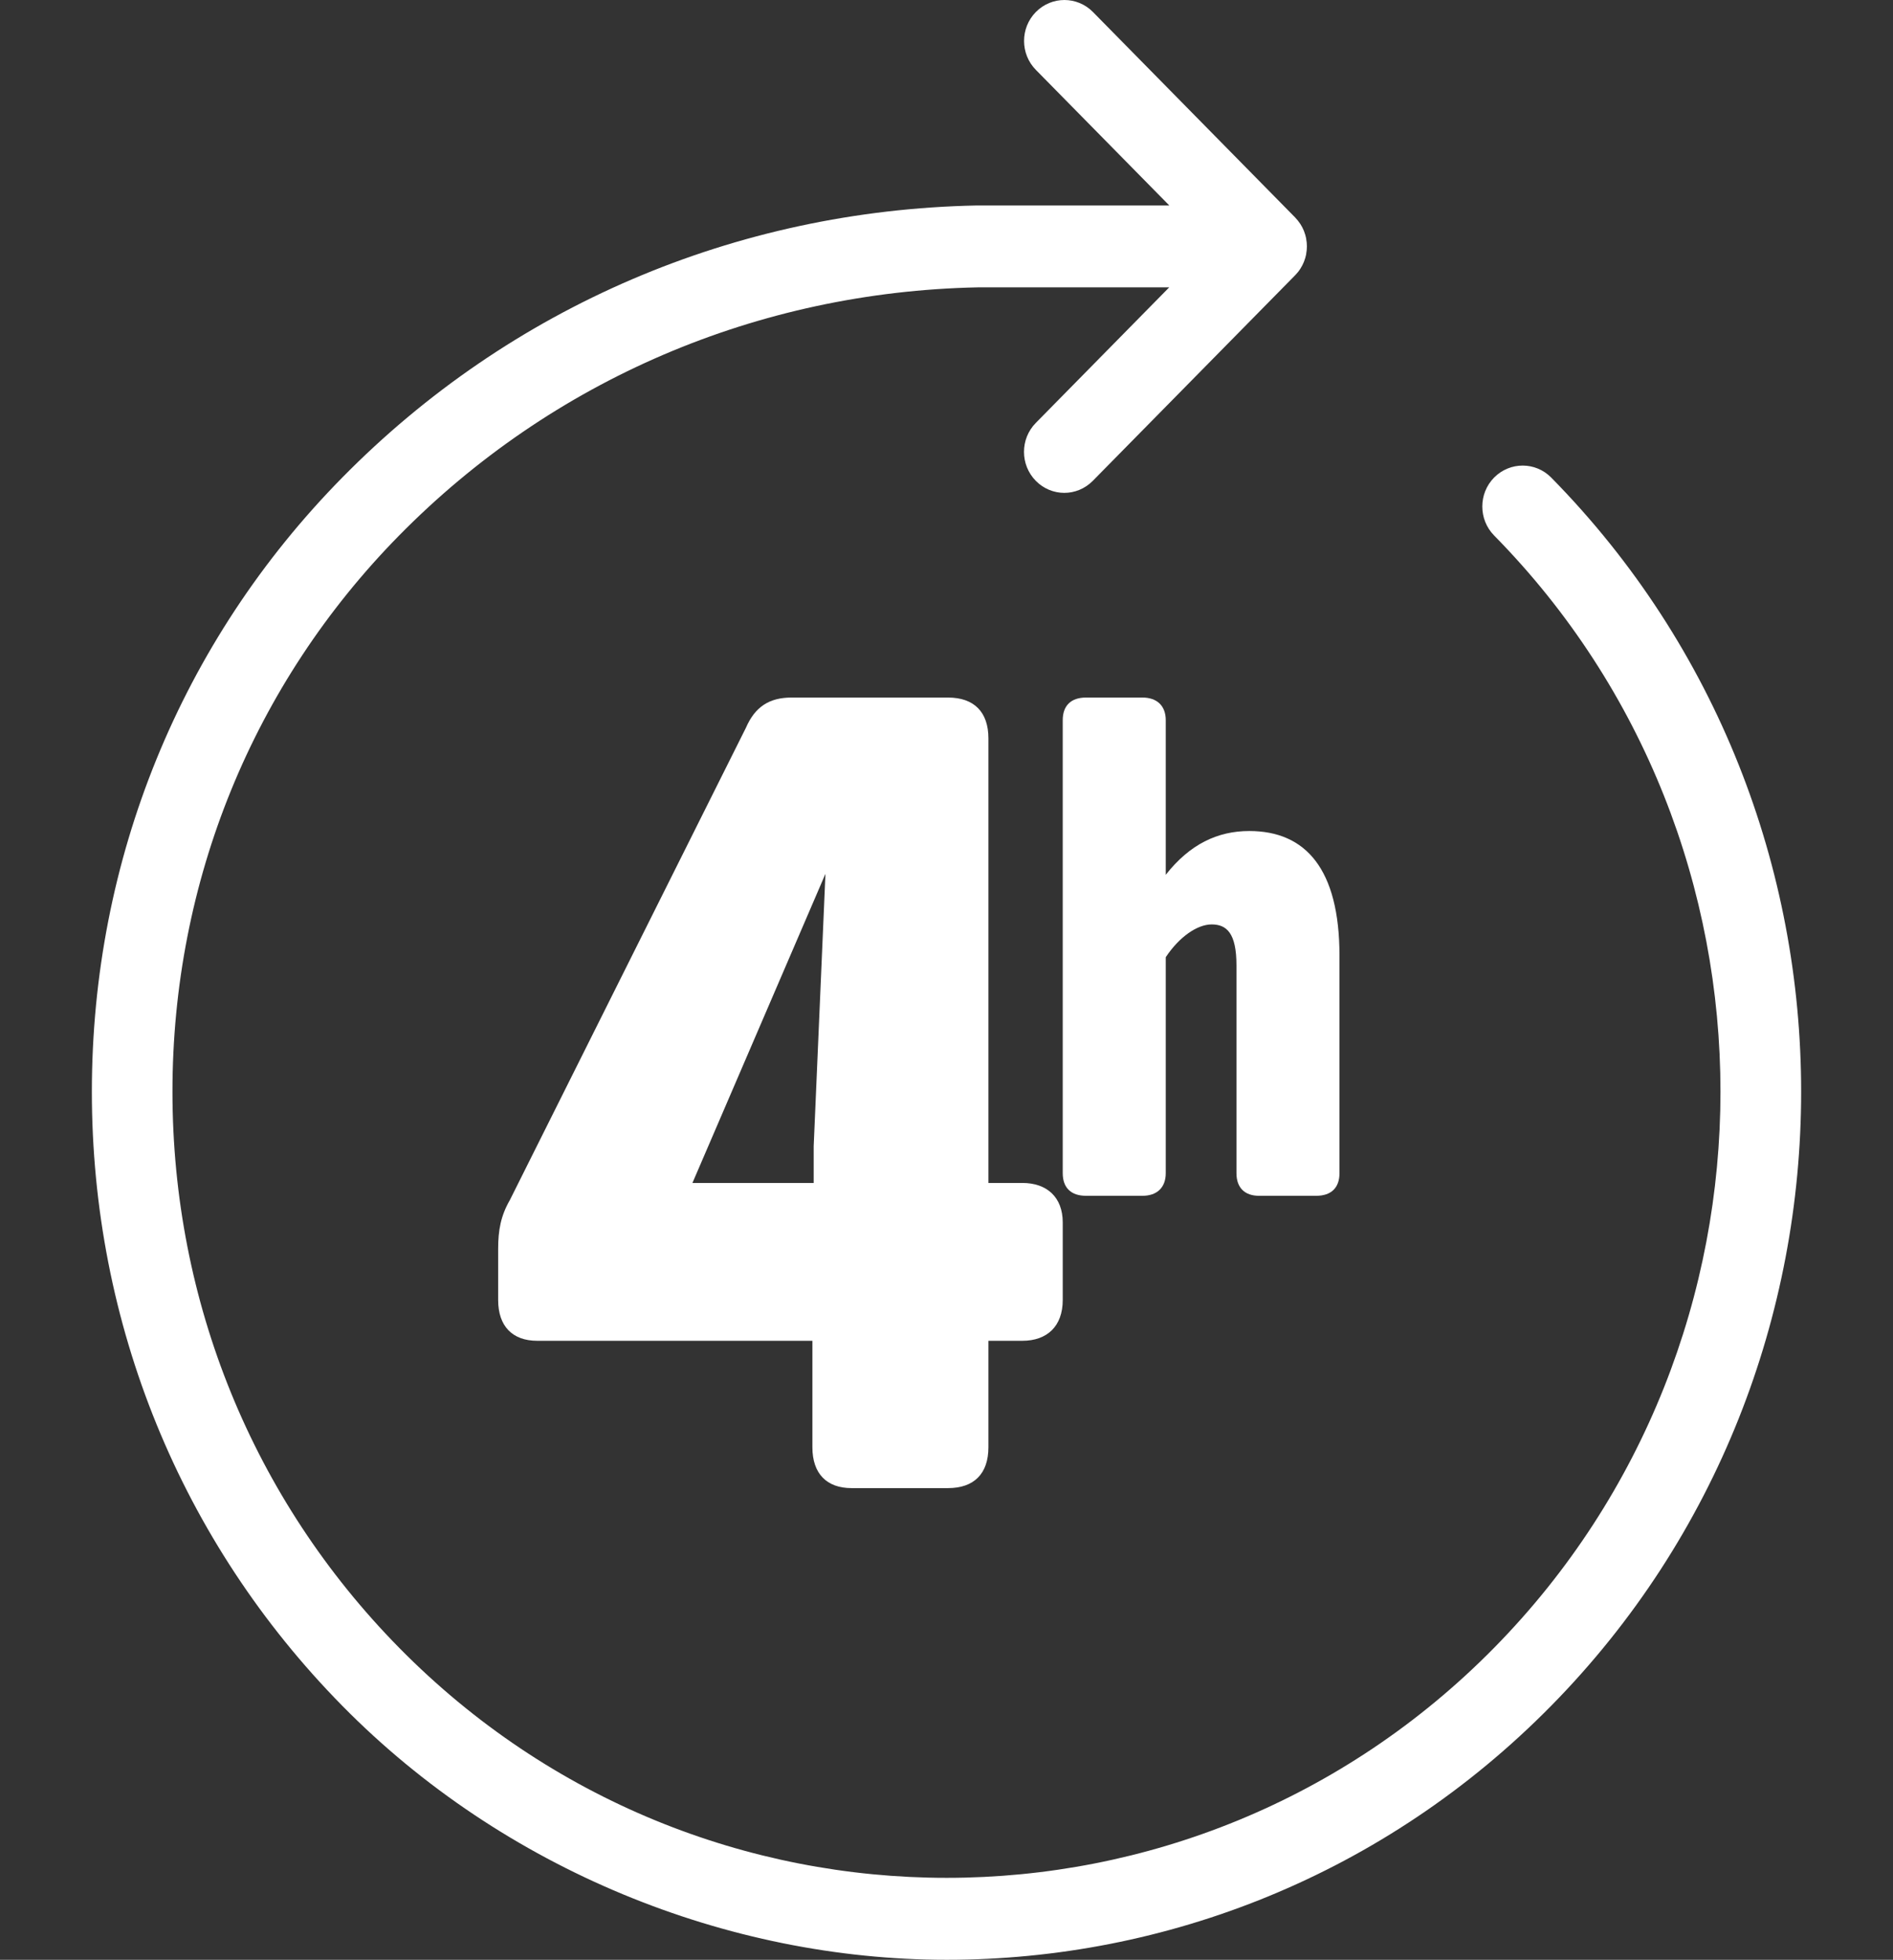 <svg width="57" height="59" viewBox="0 0 57 59" fill="none" xmlns="http://www.w3.org/2000/svg">
<rect x="0" y="0" width="57" height="59" fill="#333333" stroke="none"/>
<path d="M46.708 14.377C46.234 13.896 45.465 13.896 44.989 14.377C44.515 14.858 44.515 15.639 44.989 16.121C54.077 25.352 54.077 40.376 44.989 49.608C40.445 54.224 34.476 56.533 28.505 56.533C22.536 56.533 16.564 54.224 12.02 49.608C7.618 45.136 5.193 39.19 5.193 32.863C5.193 26.537 7.618 20.593 12.02 16.119C16.627 11.439 22.815 8.787 29.44 8.651H35.206L31.189 12.732C30.715 13.213 30.715 13.995 31.189 14.476C31.425 14.716 31.737 14.838 32.047 14.838C32.357 14.838 32.668 14.716 32.905 14.476L38.996 8.289C39.052 8.231 39.105 8.168 39.15 8.098C39.151 8.094 39.154 8.09 39.158 8.085C39.198 8.022 39.233 7.956 39.261 7.886C39.263 7.88 39.265 7.876 39.267 7.87C39.293 7.802 39.316 7.73 39.33 7.656C39.33 7.652 39.33 7.648 39.33 7.643C39.344 7.569 39.352 7.495 39.352 7.417C39.352 7.339 39.344 7.263 39.33 7.191C39.33 7.187 39.33 7.183 39.33 7.179C39.316 7.105 39.293 7.033 39.267 6.965C39.265 6.959 39.263 6.955 39.261 6.948C39.233 6.879 39.198 6.811 39.158 6.749C39.156 6.745 39.154 6.741 39.15 6.737C39.105 6.669 39.052 6.603 38.996 6.545L32.909 0.361C32.435 -0.12 31.666 -0.12 31.191 0.361C30.717 0.842 30.717 1.623 31.191 2.104L35.209 6.186H29.432C29.432 6.186 29.416 6.186 29.407 6.186C22.145 6.332 15.362 9.239 10.306 14.377C5.444 19.314 2.766 25.881 2.766 32.865C2.766 39.85 5.444 46.415 10.306 51.353C15.168 56.292 21.916 59 28.507 59C35.097 59 41.69 56.45 46.708 51.353C56.743 41.16 56.743 24.571 46.708 14.377Z" fill="white"/>
<path d="M25.64 44.8H28.545C29.33 44.8 29.762 44.364 29.762 43.572V40.365H30.783C31.529 40.365 32 39.929 32 39.137V36.801C32 36.048 31.529 35.613 30.783 35.613H29.762V22.228C29.762 21.436 29.33 21 28.545 21H23.834C23.166 21 22.734 21.277 22.46 21.911L15.353 36.127C15.079 36.603 15 37.038 15 37.593V39.137C15 39.929 15.432 40.365 16.178 40.365H24.462V43.572C24.462 44.364 24.894 44.8 25.64 44.8ZM20.85 35.613L24.855 26.306L24.501 34.504V35.613H20.85Z" fill="white"/>
<path d="M32 35.319C32 35.758 32.25 36 32.702 36H34.4C34.831 36 35.102 35.758 35.102 35.319V28.817C35.51 28.201 36.054 27.83 36.484 27.83C36.937 27.83 37.231 28.094 37.231 29.06V35.319C37.231 35.758 37.481 36 37.911 36H39.631C40.084 36 40.333 35.758 40.333 35.319V28.774C40.333 26.162 39.315 25.018 37.617 25.018C36.665 25.018 35.827 25.413 35.102 26.336V21.681C35.102 21.242 34.831 21 34.4 21H32.702C32.25 21 32 21.242 32 21.681V35.322V35.319Z" fill="white"/>
</svg>
